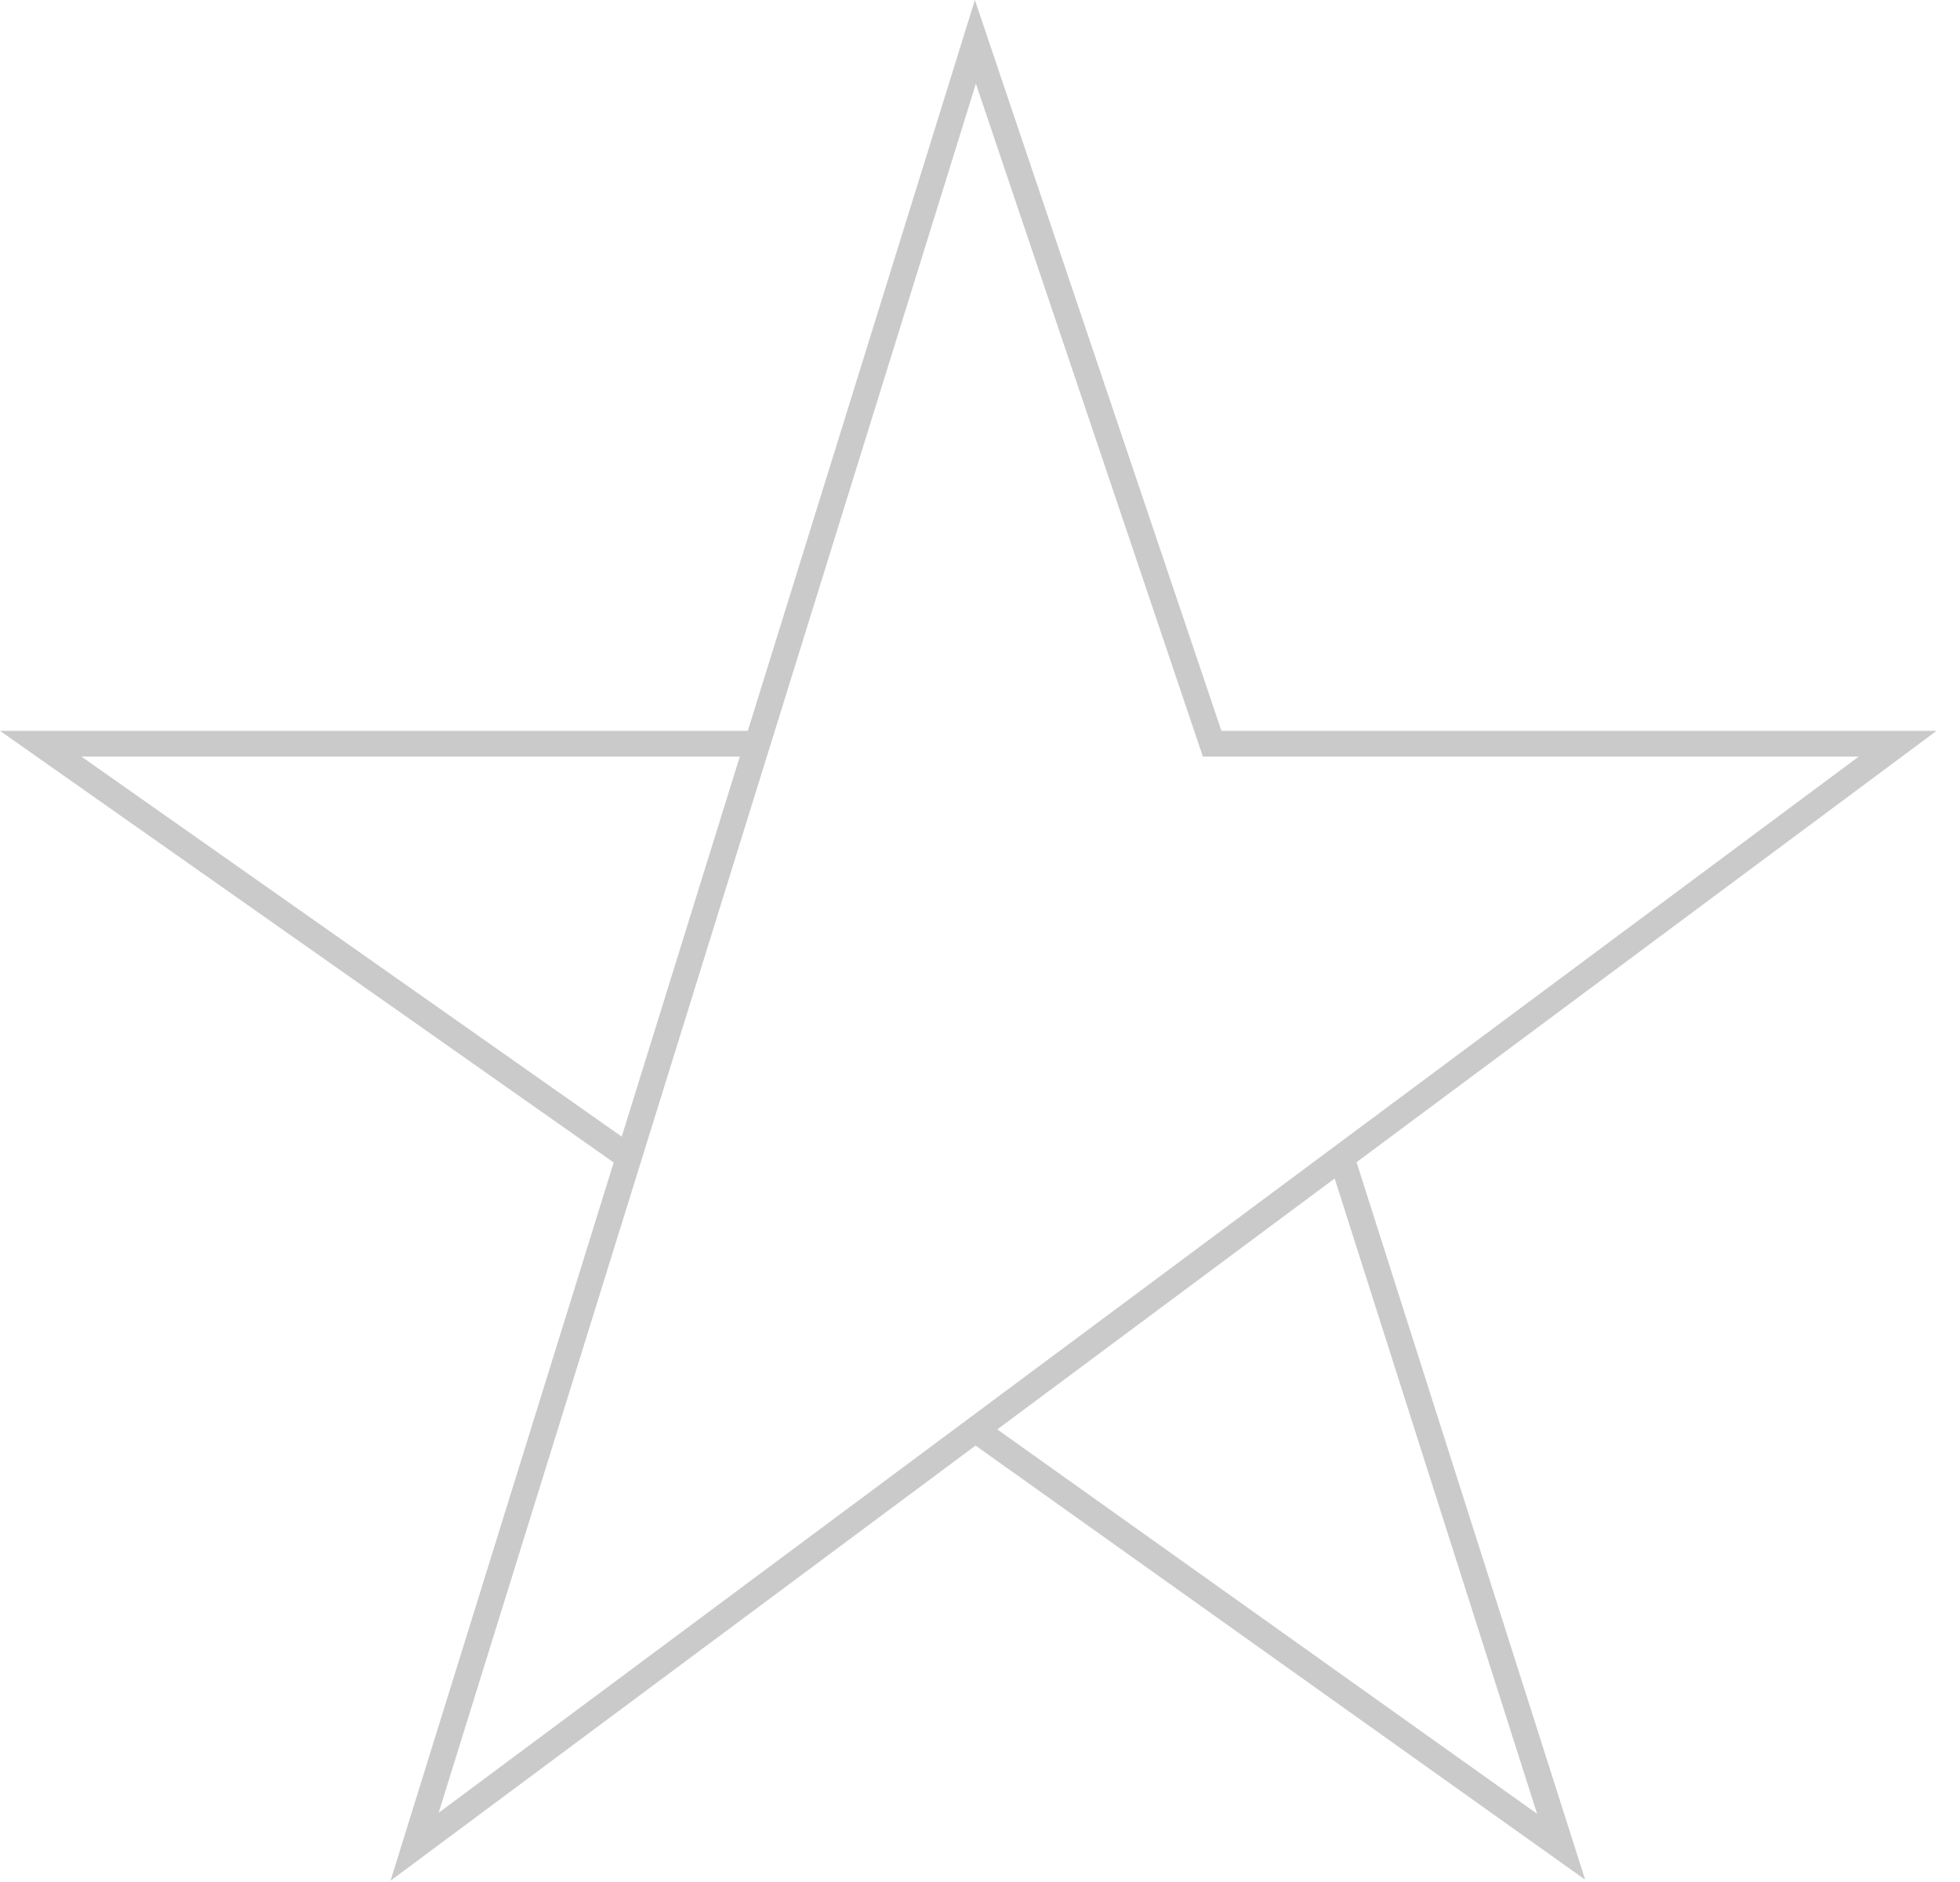 <?xml version="1.0" encoding="UTF-8"?> <svg xmlns="http://www.w3.org/2000/svg" width="76" height="73" viewBox="0 0 76 73" fill="none"><path d="M52.016 44.886L73.58 28.845H47.002L37.821 1.623L29.365 28.845M52.016 44.886L60.533 71.623L37.821 55.446M52.016 44.886L37.821 55.446M37.821 55.446L16.076 71.623L24.382 44.886M29.365 28.845H1.58L24.382 44.886M29.365 28.845L24.382 44.886" stroke="#CACACA"></path></svg> 